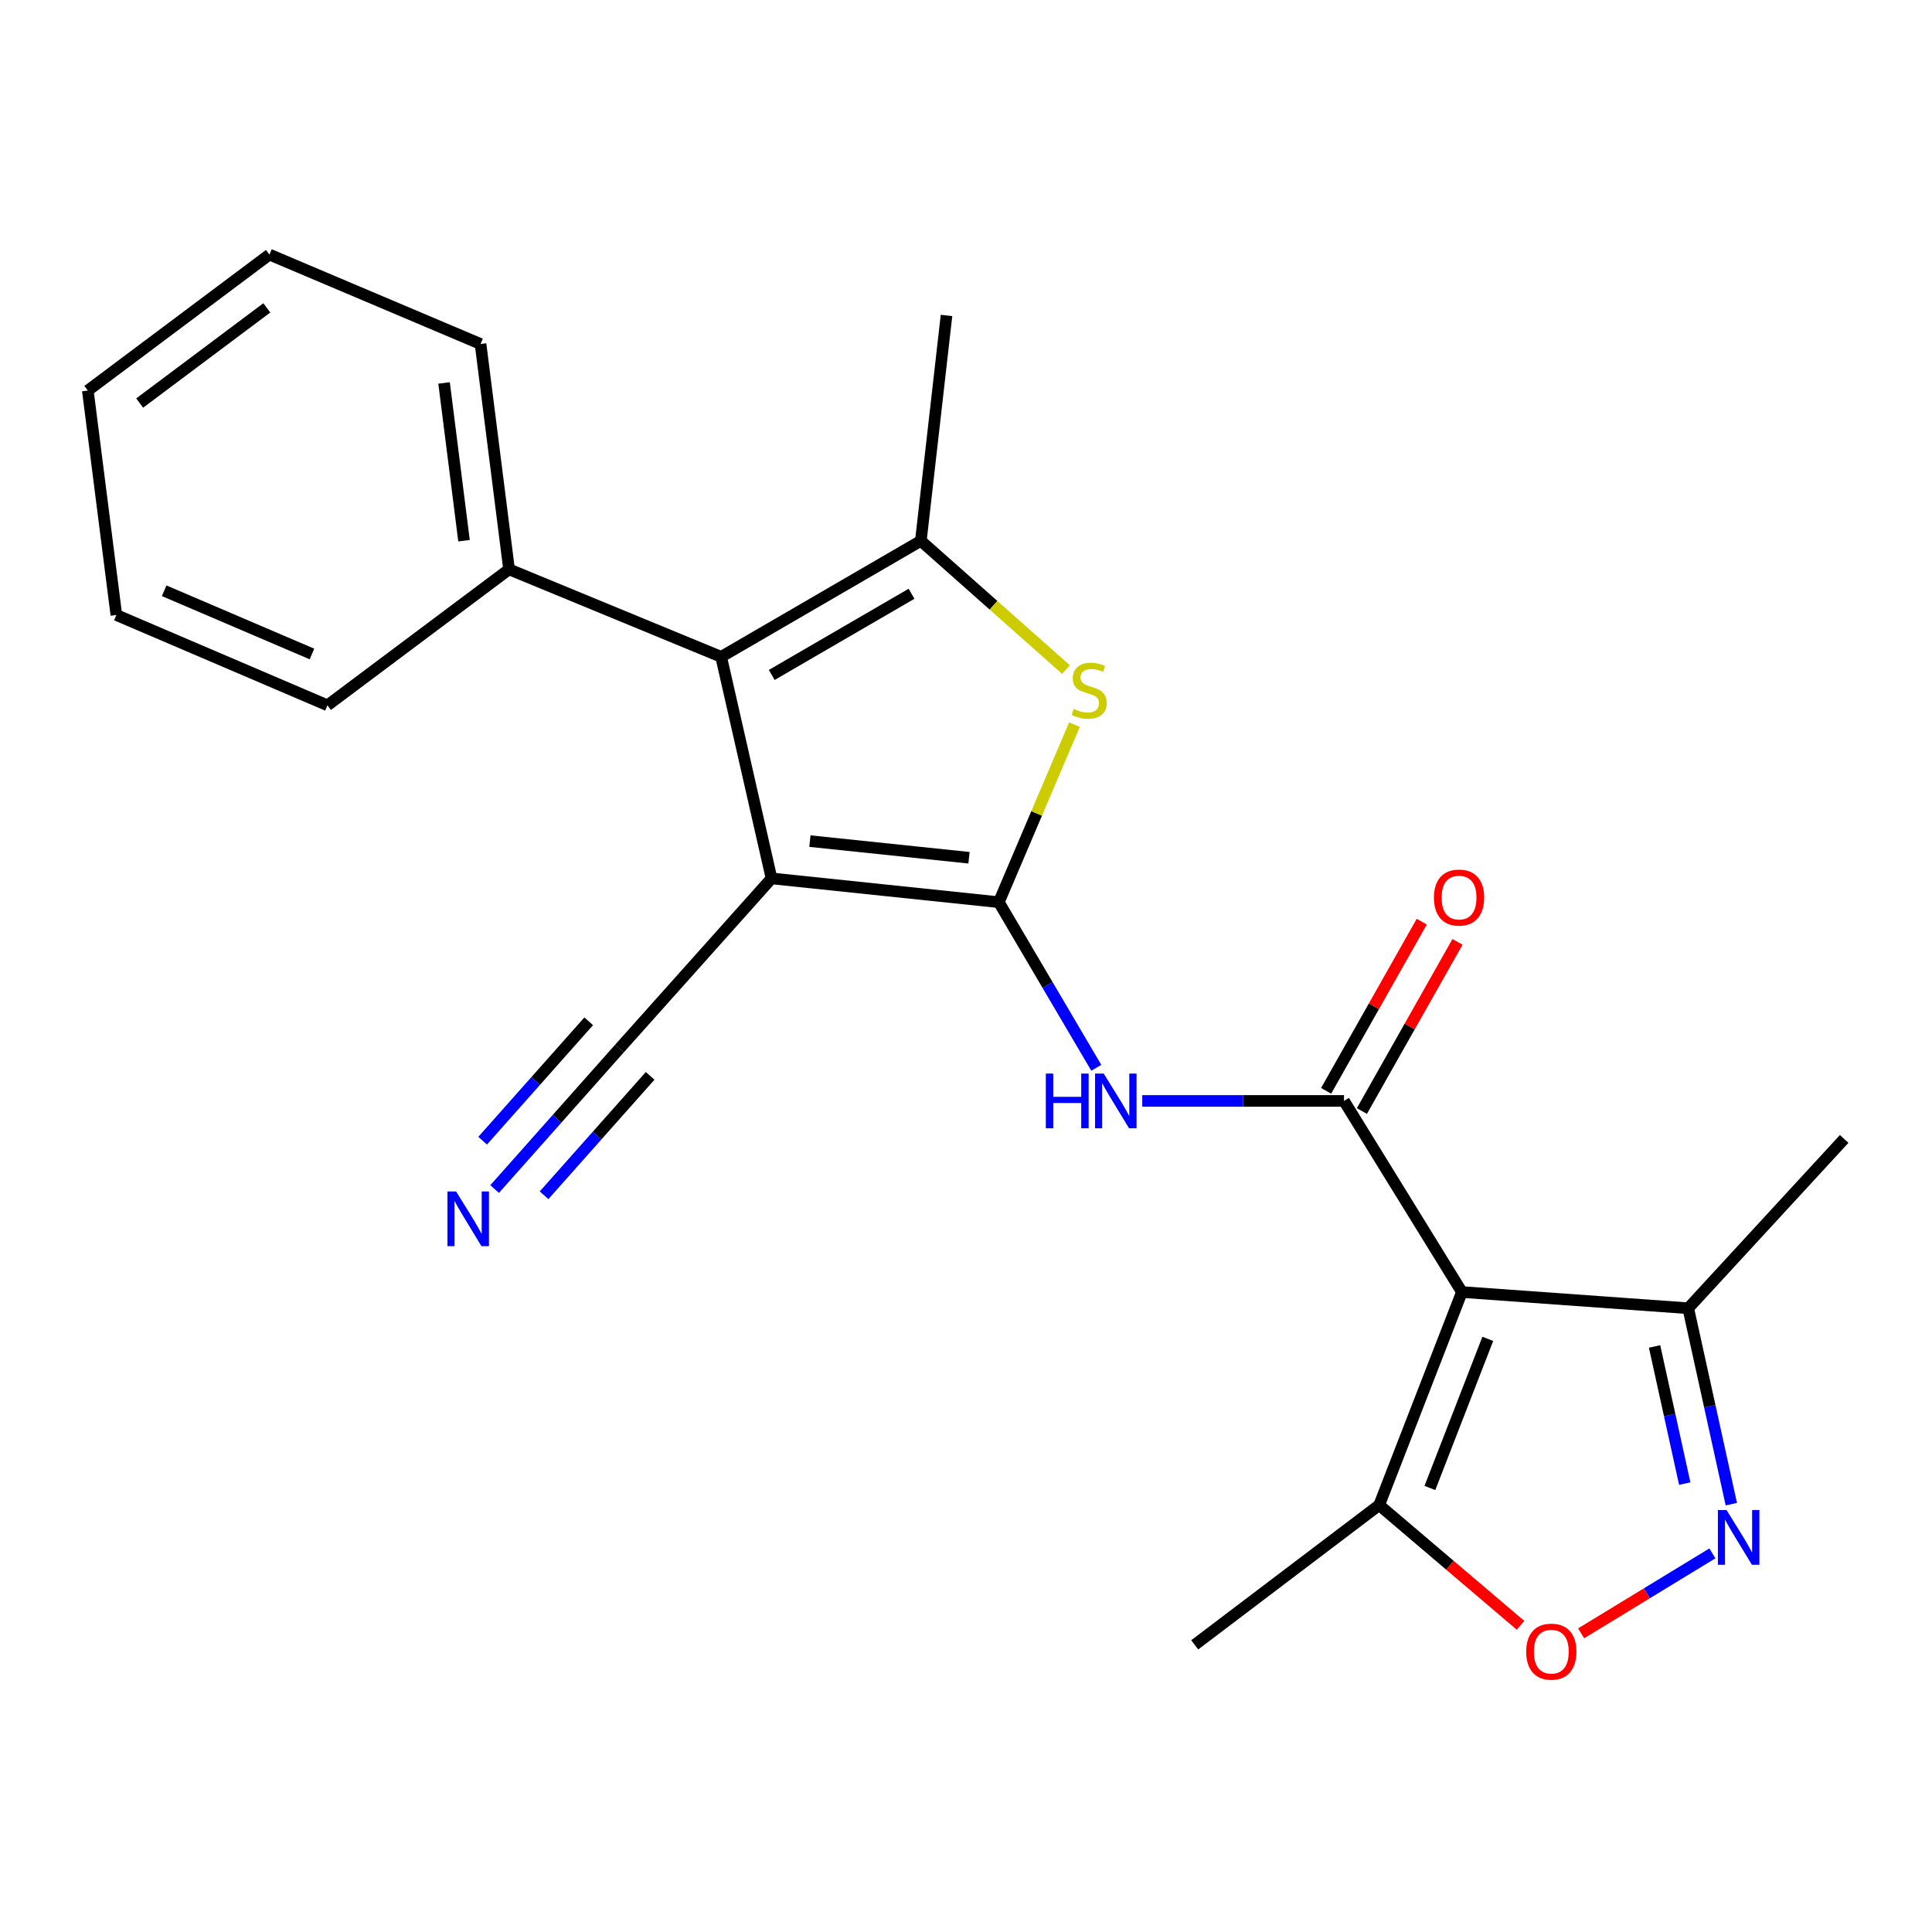 <?xml version='1.0' encoding='iso-8859-1'?>
<svg version='1.1' baseProfile='full'
              xmlns='http://www.w3.org/2000/svg'
                      xmlns:rdkit='http://www.rdkit.org/xml'
                      xmlns:xlink='http://www.w3.org/1999/xlink'
                  xml:space='preserve'
width='1000px' height='1000px' viewBox='0 0 1000 1000'>
<!-- END OF HEADER -->
<rect style='opacity:1.0;fill:#FFFFFF;stroke:none' width='1000' height='1000' x='0' y='0'> </rect>
<path class='bond-0' d='M 516.989,466.969 L 399.342,454.658' style='fill:none;fill-rule:evenodd;stroke:#000000;stroke-width:6px;stroke-linecap:butt;stroke-linejoin:miter;stroke-opacity:1' />
<path class='bond-0' d='M 501.555,443.972 L 419.202,435.354' style='fill:none;fill-rule:evenodd;stroke:#000000;stroke-width:6px;stroke-linecap:butt;stroke-linejoin:miter;stroke-opacity:1' />
<path class='bond-4' d='M 516.989,466.969 L 536.565,421.016' style='fill:none;fill-rule:evenodd;stroke:#000000;stroke-width:6px;stroke-linecap:butt;stroke-linejoin:miter;stroke-opacity:1' />
<path class='bond-4' d='M 536.565,421.016 L 556.141,375.064' style='fill:none;fill-rule:evenodd;stroke:#CCCC00;stroke-width:6px;stroke-linecap:butt;stroke-linejoin:miter;stroke-opacity:1' />
<path class='bond-6' d='M 516.989,466.969 L 542.218,509.83' style='fill:none;fill-rule:evenodd;stroke:#000000;stroke-width:6px;stroke-linecap:butt;stroke-linejoin:miter;stroke-opacity:1' />
<path class='bond-6' d='M 542.218,509.83 L 567.446,552.692' style='fill:none;fill-rule:evenodd;stroke:#0000FF;stroke-width:6px;stroke-linecap:butt;stroke-linejoin:miter;stroke-opacity:1' />
<path class='bond-3' d='M 399.342,454.658 L 373.267,339.976' style='fill:none;fill-rule:evenodd;stroke:#000000;stroke-width:6px;stroke-linecap:butt;stroke-linejoin:miter;stroke-opacity:1' />
<path class='bond-11' d='M 399.342,454.658 L 320.611,542.746' style='fill:none;fill-rule:evenodd;stroke:#000000;stroke-width:6px;stroke-linecap:butt;stroke-linejoin:miter;stroke-opacity:1' />
<path class='bond-1' d='M 756.679,668.758 L 695.658,569.836' style='fill:none;fill-rule:evenodd;stroke:#000000;stroke-width:6px;stroke-linecap:butt;stroke-linejoin:miter;stroke-opacity:1' />
<path class='bond-9' d='M 756.679,668.758 L 713.863,779.021' style='fill:none;fill-rule:evenodd;stroke:#000000;stroke-width:6px;stroke-linecap:butt;stroke-linejoin:miter;stroke-opacity:1' />
<path class='bond-9' d='M 770.08,692.995 L 740.11,770.179' style='fill:none;fill-rule:evenodd;stroke:#000000;stroke-width:6px;stroke-linecap:butt;stroke-linejoin:miter;stroke-opacity:1' />
<path class='bond-10' d='M 756.679,668.758 L 873.83,677.146' style='fill:none;fill-rule:evenodd;stroke:#000000;stroke-width:6px;stroke-linecap:butt;stroke-linejoin:miter;stroke-opacity:1' />
<path class='bond-2' d='M 695.658,569.836 L 643.444,569.836' style='fill:none;fill-rule:evenodd;stroke:#000000;stroke-width:6px;stroke-linecap:butt;stroke-linejoin:miter;stroke-opacity:1' />
<path class='bond-2' d='M 643.444,569.836 L 591.231,569.836' style='fill:none;fill-rule:evenodd;stroke:#0000FF;stroke-width:6px;stroke-linecap:butt;stroke-linejoin:miter;stroke-opacity:1' />
<path class='bond-13' d='M 704.914,575.069 L 729.659,531.293' style='fill:none;fill-rule:evenodd;stroke:#000000;stroke-width:6px;stroke-linecap:butt;stroke-linejoin:miter;stroke-opacity:1' />
<path class='bond-13' d='M 729.659,531.293 L 754.405,487.517' style='fill:none;fill-rule:evenodd;stroke:#FF0000;stroke-width:6px;stroke-linecap:butt;stroke-linejoin:miter;stroke-opacity:1' />
<path class='bond-13' d='M 686.401,564.604 L 711.147,520.828' style='fill:none;fill-rule:evenodd;stroke:#000000;stroke-width:6px;stroke-linecap:butt;stroke-linejoin:miter;stroke-opacity:1' />
<path class='bond-13' d='M 711.147,520.828 L 735.892,477.052' style='fill:none;fill-rule:evenodd;stroke:#FF0000;stroke-width:6px;stroke-linecap:butt;stroke-linejoin:miter;stroke-opacity:1' />
<path class='bond-14' d='M 373.267,339.976 L 263.488,294.692' style='fill:none;fill-rule:evenodd;stroke:#000000;stroke-width:6px;stroke-linecap:butt;stroke-linejoin:miter;stroke-opacity:1' />
<path class='bond-23' d='M 373.267,339.976 L 476.631,279.935' style='fill:none;fill-rule:evenodd;stroke:#000000;stroke-width:6px;stroke-linecap:butt;stroke-linejoin:miter;stroke-opacity:1' />
<path class='bond-23' d='M 399.453,349.359 L 471.808,307.33' style='fill:none;fill-rule:evenodd;stroke:#000000;stroke-width:6px;stroke-linecap:butt;stroke-linejoin:miter;stroke-opacity:1' />
<path class='bond-5' d='M 551.759,346.566 L 514.195,313.251' style='fill:none;fill-rule:evenodd;stroke:#CCCC00;stroke-width:6px;stroke-linecap:butt;stroke-linejoin:miter;stroke-opacity:1' />
<path class='bond-5' d='M 514.195,313.251 L 476.631,279.935' style='fill:none;fill-rule:evenodd;stroke:#000000;stroke-width:6px;stroke-linecap:butt;stroke-linejoin:miter;stroke-opacity:1' />
<path class='bond-15' d='M 476.631,279.935 L 489.911,163.281' style='fill:none;fill-rule:evenodd;stroke:#000000;stroke-width:6px;stroke-linecap:butt;stroke-linejoin:miter;stroke-opacity:1' />
<path class='bond-7' d='M 896.134,778.554 L 884.982,727.85' style='fill:none;fill-rule:evenodd;stroke:#0000FF;stroke-width:6px;stroke-linecap:butt;stroke-linejoin:miter;stroke-opacity:1' />
<path class='bond-7' d='M 884.982,727.85 L 873.83,677.146' style='fill:none;fill-rule:evenodd;stroke:#000000;stroke-width:6px;stroke-linecap:butt;stroke-linejoin:miter;stroke-opacity:1' />
<path class='bond-7' d='M 872.019,767.911 L 864.212,732.418' style='fill:none;fill-rule:evenodd;stroke:#0000FF;stroke-width:6px;stroke-linecap:butt;stroke-linejoin:miter;stroke-opacity:1' />
<path class='bond-7' d='M 864.212,732.418 L 856.406,696.925' style='fill:none;fill-rule:evenodd;stroke:#000000;stroke-width:6px;stroke-linecap:butt;stroke-linejoin:miter;stroke-opacity:1' />
<path class='bond-24' d='M 886.338,804.021 L 852.367,824.713' style='fill:none;fill-rule:evenodd;stroke:#0000FF;stroke-width:6px;stroke-linecap:butt;stroke-linejoin:miter;stroke-opacity:1' />
<path class='bond-24' d='M 852.367,824.713 L 818.396,845.405' style='fill:none;fill-rule:evenodd;stroke:#FF0000;stroke-width:6px;stroke-linecap:butt;stroke-linejoin:miter;stroke-opacity:1' />
<path class='bond-8' d='M 787.031,841.264 L 750.447,810.142' style='fill:none;fill-rule:evenodd;stroke:#FF0000;stroke-width:6px;stroke-linecap:butt;stroke-linejoin:miter;stroke-opacity:1' />
<path class='bond-8' d='M 750.447,810.142 L 713.863,779.021' style='fill:none;fill-rule:evenodd;stroke:#000000;stroke-width:6px;stroke-linecap:butt;stroke-linejoin:miter;stroke-opacity:1' />
<path class='bond-16' d='M 713.863,779.021 L 618.38,851.372' style='fill:none;fill-rule:evenodd;stroke:#000000;stroke-width:6px;stroke-linecap:butt;stroke-linejoin:miter;stroke-opacity:1' />
<path class='bond-17' d='M 873.83,677.146 L 954.545,589.507' style='fill:none;fill-rule:evenodd;stroke:#000000;stroke-width:6px;stroke-linecap:butt;stroke-linejoin:miter;stroke-opacity:1' />
<path class='bond-12' d='M 320.611,542.746 L 288.319,579.098' style='fill:none;fill-rule:evenodd;stroke:#000000;stroke-width:6px;stroke-linecap:butt;stroke-linejoin:miter;stroke-opacity:1' />
<path class='bond-12' d='M 288.319,579.098 L 256.027,615.45' style='fill:none;fill-rule:evenodd;stroke:#0000FF;stroke-width:6px;stroke-linecap:butt;stroke-linejoin:miter;stroke-opacity:1' />
<path class='bond-12' d='M 304.712,528.623 L 277.264,559.522' style='fill:none;fill-rule:evenodd;stroke:#000000;stroke-width:6px;stroke-linecap:butt;stroke-linejoin:miter;stroke-opacity:1' />
<path class='bond-12' d='M 277.264,559.522 L 249.816,590.421' style='fill:none;fill-rule:evenodd;stroke:#0000FF;stroke-width:6px;stroke-linecap:butt;stroke-linejoin:miter;stroke-opacity:1' />
<path class='bond-12' d='M 336.51,556.869 L 309.062,587.768' style='fill:none;fill-rule:evenodd;stroke:#000000;stroke-width:6px;stroke-linecap:butt;stroke-linejoin:miter;stroke-opacity:1' />
<path class='bond-12' d='M 309.062,587.768 L 281.614,618.667' style='fill:none;fill-rule:evenodd;stroke:#0000FF;stroke-width:6px;stroke-linecap:butt;stroke-linejoin:miter;stroke-opacity:1' />
<path class='bond-18' d='M 263.488,294.692 L 248.732,178.049' style='fill:none;fill-rule:evenodd;stroke:#000000;stroke-width:6px;stroke-linecap:butt;stroke-linejoin:miter;stroke-opacity:1' />
<path class='bond-18' d='M 240.177,279.864 L 229.848,198.214' style='fill:none;fill-rule:evenodd;stroke:#000000;stroke-width:6px;stroke-linecap:butt;stroke-linejoin:miter;stroke-opacity:1' />
<path class='bond-19' d='M 263.488,294.692 L 169.493,365.07' style='fill:none;fill-rule:evenodd;stroke:#000000;stroke-width:6px;stroke-linecap:butt;stroke-linejoin:miter;stroke-opacity:1' />
<path class='bond-20' d='M 248.732,178.049 L 139.461,131.772' style='fill:none;fill-rule:evenodd;stroke:#000000;stroke-width:6px;stroke-linecap:butt;stroke-linejoin:miter;stroke-opacity:1' />
<path class='bond-21' d='M 169.493,365.07 L 60.222,318.32' style='fill:none;fill-rule:evenodd;stroke:#000000;stroke-width:6px;stroke-linecap:butt;stroke-linejoin:miter;stroke-opacity:1' />
<path class='bond-21' d='M 161.468,338.506 L 84.978,305.781' style='fill:none;fill-rule:evenodd;stroke:#000000;stroke-width:6px;stroke-linecap:butt;stroke-linejoin:miter;stroke-opacity:1' />
<path class='bond-22' d='M 139.461,131.772 L 45.455,202.15' style='fill:none;fill-rule:evenodd;stroke:#000000;stroke-width:6px;stroke-linecap:butt;stroke-linejoin:miter;stroke-opacity:1' />
<path class='bond-22' d='M 138.105,159.352 L 72.3,208.617' style='fill:none;fill-rule:evenodd;stroke:#000000;stroke-width:6px;stroke-linecap:butt;stroke-linejoin:miter;stroke-opacity:1' />
<path class='bond-25' d='M 60.222,318.32 L 45.455,202.15' style='fill:none;fill-rule:evenodd;stroke:#000000;stroke-width:6px;stroke-linecap:butt;stroke-linejoin:miter;stroke-opacity:1' />
<path  class='atom-5' d='M 555.75 366.921
Q 556.07 367.041, 557.39 367.601
Q 558.71 368.161, 560.15 368.521
Q 561.63 368.841, 563.07 368.841
Q 565.75 368.841, 567.31 367.561
Q 568.87 366.241, 568.87 363.961
Q 568.87 362.401, 568.07 361.441
Q 567.31 360.481, 566.11 359.961
Q 564.91 359.441, 562.91 358.841
Q 560.39 358.081, 558.87 357.361
Q 557.39 356.641, 556.31 355.121
Q 555.27 353.601, 555.27 351.041
Q 555.27 347.481, 557.67 345.281
Q 560.11 343.081, 564.91 343.081
Q 568.19 343.081, 571.91 344.641
L 570.99 347.721
Q 567.59 346.321, 565.03 346.321
Q 562.27 346.321, 560.75 347.481
Q 559.23 348.601, 559.27 350.561
Q 559.27 352.081, 560.03 353.001
Q 560.83 353.921, 561.95 354.441
Q 563.11 354.961, 565.03 355.561
Q 567.59 356.361, 569.11 357.161
Q 570.63 357.961, 571.71 359.601
Q 572.83 361.201, 572.83 363.961
Q 572.83 367.881, 570.19 370.001
Q 567.59 372.081, 563.23 372.081
Q 560.71 372.081, 558.79 371.521
Q 556.91 371.001, 554.67 370.081
L 555.75 366.921
' fill='#CCCC00'/>
<path  class='atom-7' d='M 541.318 555.676
L 545.158 555.676
L 545.158 567.716
L 559.638 567.716
L 559.638 555.676
L 563.478 555.676
L 563.478 583.996
L 559.638 583.996
L 559.638 570.916
L 545.158 570.916
L 545.158 583.996
L 541.318 583.996
L 541.318 555.676
' fill='#0000FF'/>
<path  class='atom-7' d='M 571.278 555.676
L 580.558 570.676
Q 581.478 572.156, 582.958 574.836
Q 584.438 577.516, 584.518 577.676
L 584.518 555.676
L 588.278 555.676
L 588.278 583.996
L 584.398 583.996
L 574.438 567.596
Q 573.278 565.676, 572.038 563.476
Q 570.838 561.276, 570.478 560.596
L 570.478 583.996
L 566.798 583.996
L 566.798 555.676
L 571.278 555.676
' fill='#0000FF'/>
<path  class='atom-8' d='M 893.656 781.59
L 902.936 796.59
Q 903.856 798.07, 905.336 800.75
Q 906.816 803.43, 906.896 803.59
L 906.896 781.59
L 910.656 781.59
L 910.656 809.91
L 906.776 809.91
L 896.816 793.51
Q 895.656 791.59, 894.416 789.39
Q 893.216 787.19, 892.856 786.51
L 892.856 809.91
L 889.176 809.91
L 889.176 781.59
L 893.656 781.59
' fill='#0000FF'/>
<path  class='atom-9' d='M 789.955 854.89
Q 789.955 848.09, 793.315 844.29
Q 796.675 840.49, 802.955 840.49
Q 809.235 840.49, 812.595 844.29
Q 815.955 848.09, 815.955 854.89
Q 815.955 861.77, 812.555 865.69
Q 809.155 869.57, 802.955 869.57
Q 796.715 869.57, 793.315 865.69
Q 789.955 861.81, 789.955 854.89
M 802.955 866.37
Q 807.275 866.37, 809.595 863.49
Q 811.955 860.57, 811.955 854.89
Q 811.955 849.33, 809.595 846.53
Q 807.275 843.69, 802.955 843.69
Q 798.635 843.69, 796.275 846.49
Q 793.955 849.29, 793.955 854.89
Q 793.955 860.61, 796.275 863.49
Q 798.635 866.37, 802.955 866.37
' fill='#FF0000'/>
<path  class='atom-13' d='M 236.081 616.697
L 245.361 631.697
Q 246.281 633.177, 247.761 635.857
Q 249.241 638.537, 249.321 638.697
L 249.321 616.697
L 253.081 616.697
L 253.081 645.017
L 249.201 645.017
L 239.241 628.617
Q 238.081 626.697, 236.841 624.497
Q 235.641 622.297, 235.281 621.617
L 235.281 645.017
L 231.601 645.017
L 231.601 616.697
L 236.081 616.697
' fill='#0000FF'/>
<path  class='atom-14' d='M 742.202 464.579
Q 742.202 457.779, 745.562 453.979
Q 748.922 450.179, 755.202 450.179
Q 761.482 450.179, 764.842 453.979
Q 768.202 457.779, 768.202 464.579
Q 768.202 471.459, 764.802 475.379
Q 761.402 479.259, 755.202 479.259
Q 748.962 479.259, 745.562 475.379
Q 742.202 471.499, 742.202 464.579
M 755.202 476.059
Q 759.522 476.059, 761.842 473.179
Q 764.202 470.259, 764.202 464.579
Q 764.202 459.019, 761.842 456.219
Q 759.522 453.379, 755.202 453.379
Q 750.882 453.379, 748.522 456.179
Q 746.202 458.979, 746.202 464.579
Q 746.202 470.299, 748.522 473.179
Q 750.882 476.059, 755.202 476.059
' fill='#FF0000'/>
</svg>
